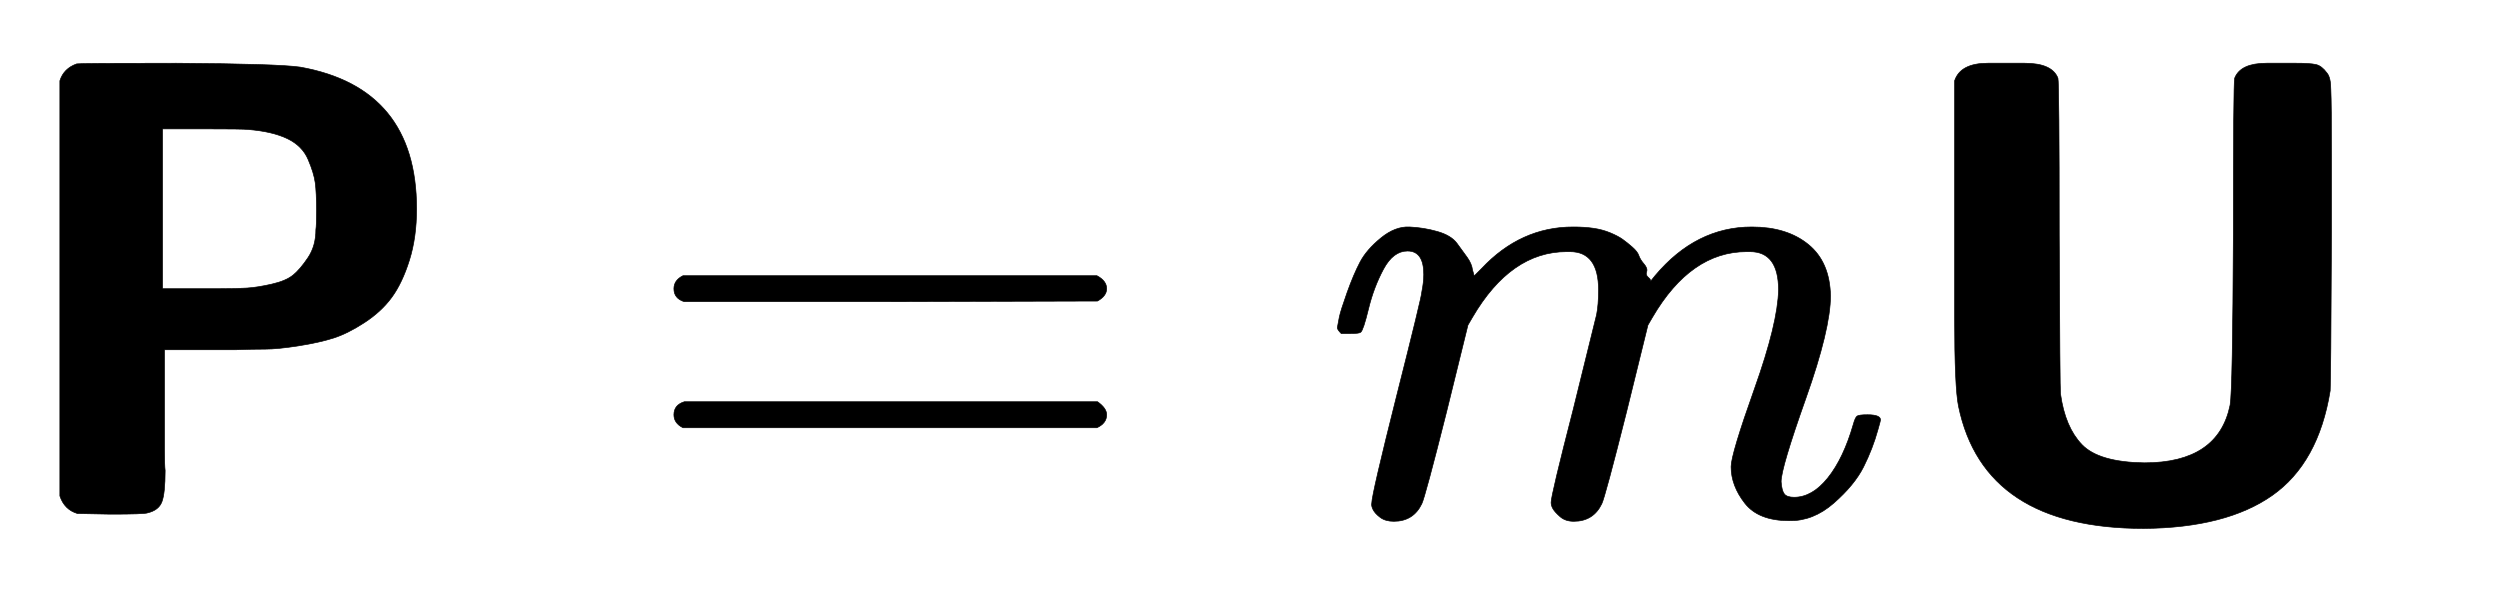 <svg xmlns:xlink="http://www.w3.org/1999/xlink" width="8.936ex" height="2.176ex" style="vertical-align: -0.338ex; margin-right: -0.387ex;" viewBox="0 -791.3 3847.2 936.9" role="img" focusable="false" xmlns="http://www.w3.org/2000/svg" aria-labelledby="MathJax-SVG-1-Title">
<title id="MathJax-SVG-1-Title">{\displaystyle {\boldsymbol {\mathsf {P}}}=m{\boldsymbol {\mathsf {U}}}\,\!}</title>
<defs aria-hidden="true">
<path stroke-width="1" id="E1-MJSSB-50" d="M641 470Q641 426 630 391T603 334T561 295T513 271T459 259T408 254T361 253H350H337H253V142Q253 125 253 100T254 67Q254 32 249 19T227 2Q222 0 170 0L119 1Q99 7 92 28V667Q98 686 118 693Q121 694 271 694Q428 693 462 688Q641 656 641 470ZM487 467Q487 495 485 510T474 546T442 578T382 592Q375 593 310 593H250V347H309H339Q364 347 380 348T418 354T451 368T474 395T486 438Q487 444 487 467Z"></path>
<path stroke-width="1" id="E1-MJMAIN-3D" d="M56 347Q56 360 70 367H707Q722 359 722 347Q722 336 708 328L390 327H72Q56 332 56 347ZM56 153Q56 168 72 173H708Q722 163 722 153Q722 140 707 133H70Q56 140 56 153Z"></path>
<path stroke-width="1" id="E1-MJMATHI-6D" d="M21 287Q22 293 24 303T36 341T56 388T88 425T132 442T175 435T205 417T221 395T229 376L231 369Q231 367 232 367L243 378Q303 442 384 442Q401 442 415 440T441 433T460 423T475 411T485 398T493 385T497 373T500 364T502 357L510 367Q573 442 659 442Q713 442 746 415T780 336Q780 285 742 178T704 50Q705 36 709 31T724 26Q752 26 776 56T815 138Q818 149 821 151T837 153Q857 153 857 145Q857 144 853 130Q845 101 831 73T785 17T716 -10Q669 -10 648 17T627 73Q627 92 663 193T700 345Q700 404 656 404H651Q565 404 506 303L499 291L466 157Q433 26 428 16Q415 -11 385 -11Q372 -11 364 -4T353 8T350 18Q350 29 384 161L420 307Q423 322 423 345Q423 404 379 404H374Q288 404 229 303L222 291L189 157Q156 26 151 16Q138 -11 108 -11Q95 -11 87 -5T76 7T74 17Q74 30 112 181Q151 335 151 342Q154 357 154 369Q154 405 129 405Q107 405 92 377T69 316T57 280Q55 278 41 278H27Q21 284 21 287Z"></path>
<path stroke-width="1" id="E1-MJSSB-55" d="M92 667Q101 694 143 694H172H200Q242 694 251 671Q253 663 253 430Q254 189 255 185Q262 134 288 107T384 79Q498 79 516 168Q520 191 521 431Q521 663 523 671Q532 694 572 694H596H618Q639 694 648 692T665 679Q671 672 671 653Q672 632 672 555V432Q671 200 670 190Q652 79 581 29T383 -22Q137 -22 98 166Q92 195 92 303V667Z"></path>
</defs>
<g stroke="currentColor" fill="currentColor" stroke-width="0" transform="matrix(1 0 0 -1 0 0)" aria-hidden="true">
 <use xlink:href="#E1-MJSSB-50" x="0" y="0"></use>
 <use xlink:href="#E1-MJMAIN-3D" x="981" y="0"></use>
 <use xlink:href="#E1-MJMATHI-6D" x="2037" y="0"></use>
 <use xlink:href="#E1-MJSSB-55" x="2916" y="0"></use>
</g>
</svg>